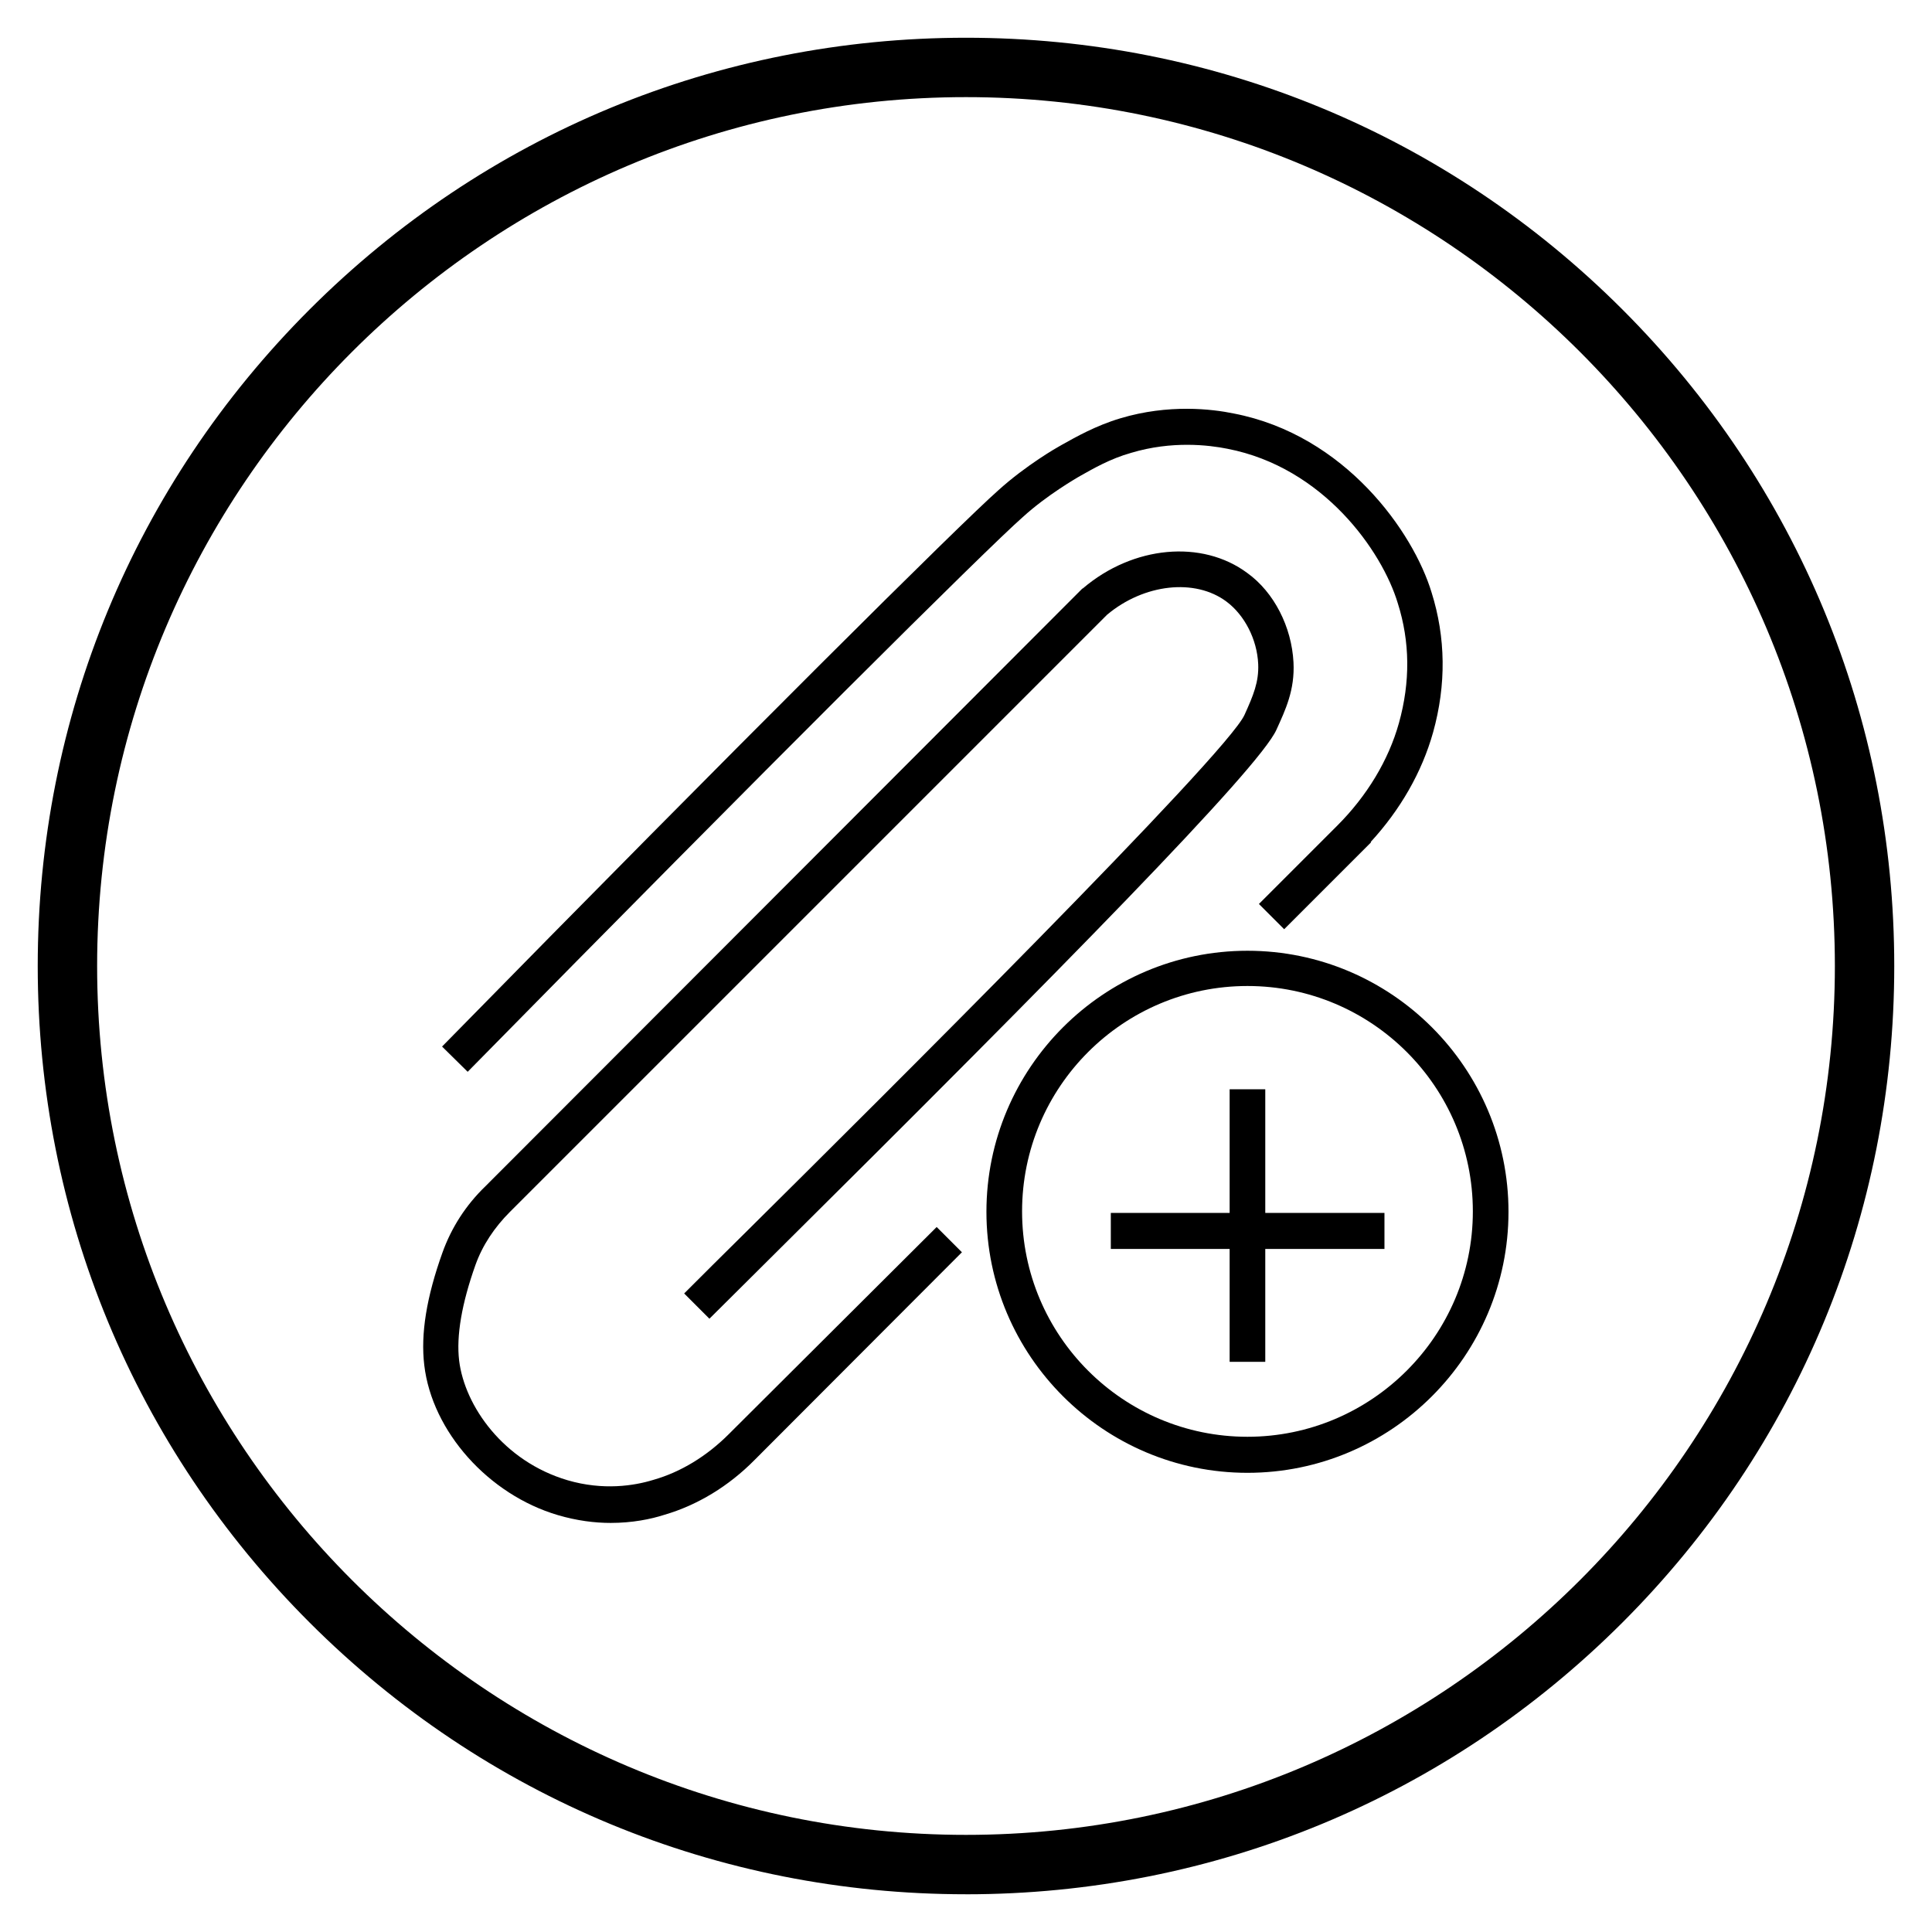 <?xml version="1.0" encoding="UTF-8"?>
<!-- Uploaded to: SVG Repo, www.svgrepo.com, Generator: SVG Repo Mixer Tools -->
<svg fill="#000000" width="800px" height="800px" version="1.1" viewBox="144 144 512 512" xmlns="http://www.w3.org/2000/svg">
 <g>
  <path d="m415.05 281.03c6.594-6.004 14.465-10.43 14.562-10.527l0.688-0.395c3.344-1.871 7.871-4.527 13.48-6.102 10.824-3.246 20.566-2.066 25.484-1.082 25.484 4.922 41.031 27.16 45.164 40.934 3.246 10.234 3.344 20.859 0.297 31.785-2.754 9.84-8.461 19.285-16.336 27.16l-20.762 20.762 6.691 6.691 23.027-23.027-0.098-0.098c7.871-8.562 13.578-18.5 16.531-29.027 3.543-12.695 3.344-25.191-0.395-37.098-4.82-15.941-22.828-41.723-52.449-47.43-5.707-1.18-17.219-2.559-30.012 1.277-6.594 1.969-11.906 5.019-15.449 6.988l-0.688 0.395c-0.395 0.195-8.855 5.019-16.234 11.711-9.84 8.66-67.699 66.125-147.4 147.4l6.789 6.691c79.703-81.082 137.37-138.45 147.11-147.01z"/>
  <path d="m337.12 524.08c-5.805 5.805-12.695 10.035-19.977 12.102-5.117 1.574-13.285 2.856-22.73 0.098-17.023-5.019-27.258-19.68-28.734-31.684-0.789-6.594 0.688-15.152 4.328-25.387 1.871-5.215 5.019-9.938 9.152-14.07l158.23-158.23c9.742-8.168 23.32-9.742 31.684-3.445 4.723 3.543 8.07 9.938 8.363 16.531 0.195 4.723-1.277 8.266-3.641 13.48-4.922 10.727-96.824 102.04-131.56 136.48-6.988 6.887-12.793 12.695-16.926 16.828l6.691 6.691c4.133-4.133 9.938-9.84 16.828-16.727 76.852-76.262 128.8-129.1 133.43-139.34 2.363-5.215 4.922-10.527 4.527-17.91-0.492-9.348-5.117-18.5-12.203-23.617-12.004-8.953-30.309-7.281-43.59 4.035l-0.195 0.098-158.13 158.33c-5.215 5.019-9.055 11.02-11.414 17.613-4.231 11.809-5.805 21.551-4.82 29.816 2.066 17.613 17.023 34.34 35.426 39.754 5.019 1.477 9.742 2.066 13.973 2.066 5.707 0 10.629-0.984 14.27-2.164 8.758-2.559 17.023-7.578 23.91-14.562l-3.344-3.344 3.344 3.344 54.906-55.004-6.691-6.691z"/>
  <path d="m479.31 432.67h-9.445v32.766h-31.488v9.547h31.488v29.914h9.445v-29.914h31.586v-9.547h-31.586z"/>
  <path d="m474.59 395.96c-38.18 0-69.176 31.094-69.176 69.176 0 38.18 31.094 69.176 69.176 69.176 38.18 0 69.176-31.094 69.176-69.176s-30.996-69.176-69.176-69.176zm0 128.8c-32.965 0-59.73-26.766-59.73-59.73 0-32.965 26.766-59.73 59.73-59.73 32.965 0 59.73 26.766 59.73 59.73 0 32.965-26.863 59.73-59.73 59.73z"/>
  <path d="m400 646c-65.73 0-127.53-25.586-173.97-72.027-46.445-46.449-72.031-108.24-72.031-173.97 0-65.734 25.586-127.53 72.031-173.97 46.445-46.445 108.24-72.031 173.97-72.031 65.73 0 127.53 25.586 173.97 72.027 46.441 46.449 72.027 108.24 72.027 173.98 0 65.73-25.586 127.53-72.027 173.97-46.449 46.441-108.24 72.027-173.97 72.027zm0-476.26c-126.94 0-230.26 103.32-230.26 230.26s103.32 230.26 230.26 230.26 230.26-103.32 230.26-230.26c-0.004-126.94-103.32-230.26-230.26-230.26z"/>
 </g>
</svg>